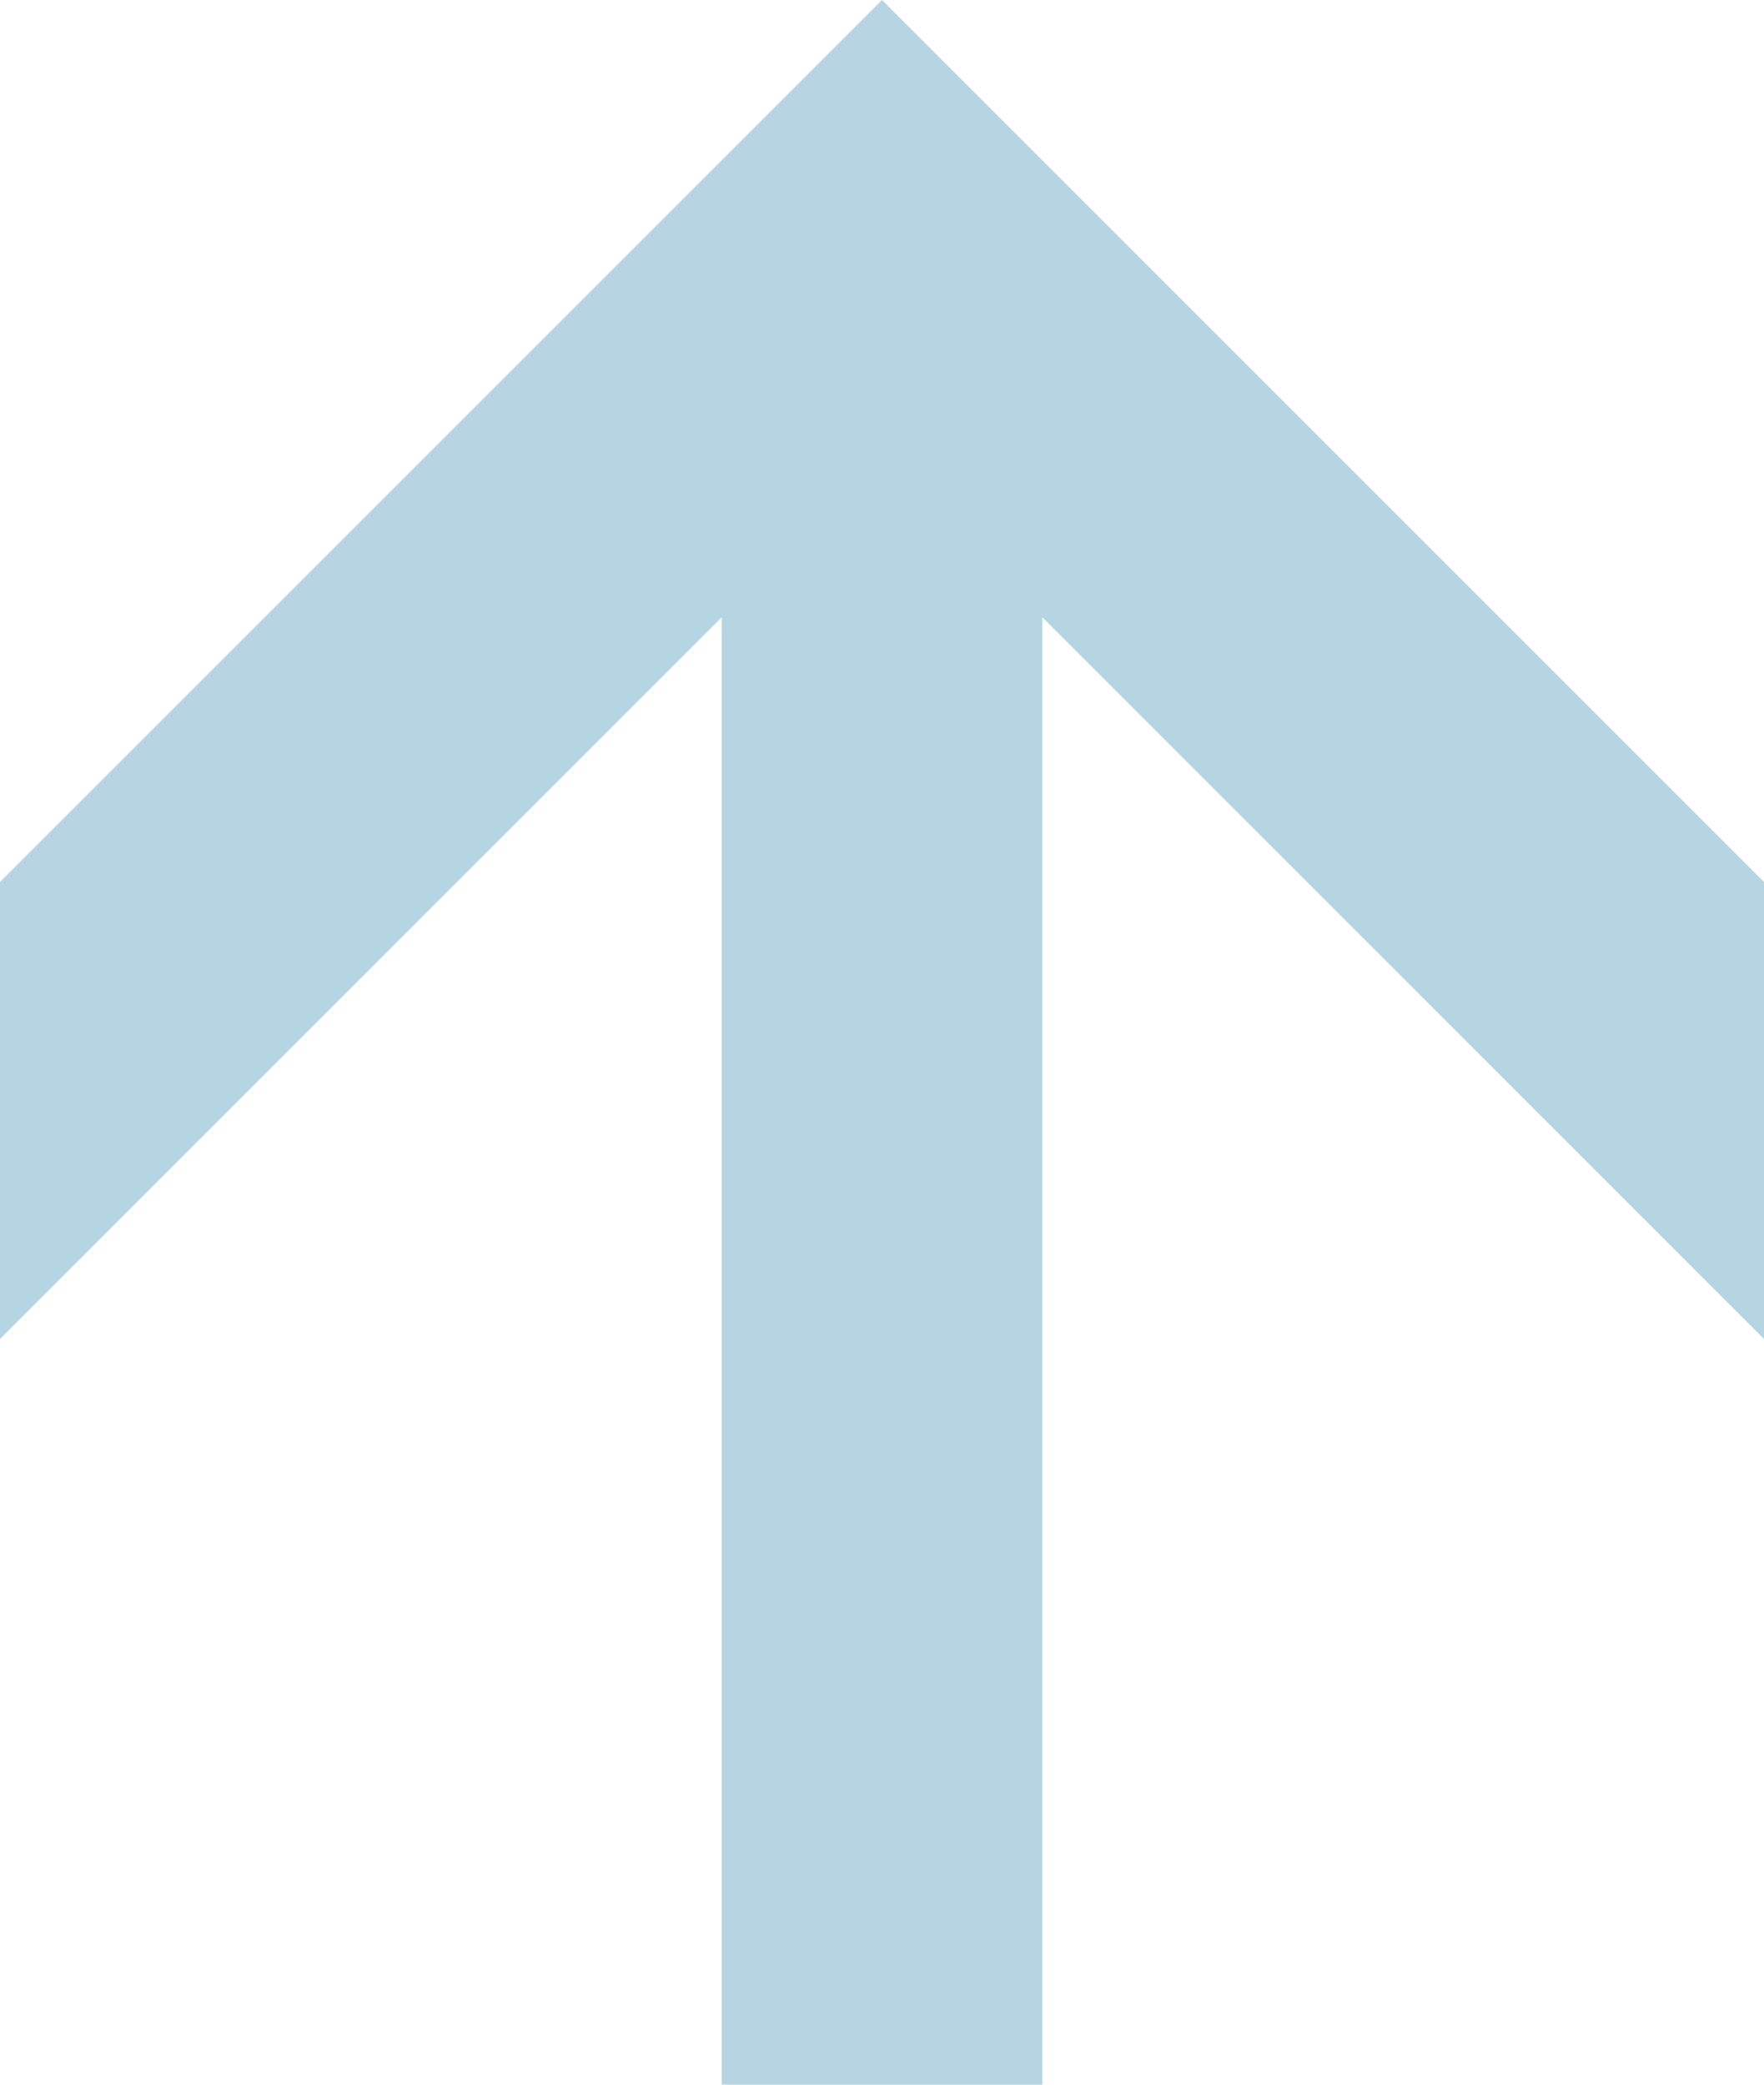<?xml version="1.0" encoding="utf-8"?>
<!-- Generator: Adobe Illustrator 25.4.8, SVG Export Plug-In . SVG Version: 6.00 Build 0)  -->
<svg version="1.1" id="Layer_1" xmlns="http://www.w3.org/2000/svg" xmlns:xlink="http://www.w3.org/1999/xlink" x="0px" y="0px"
	 viewBox="0 0 22 26" style="enable-background:new 0 0 22 26;" xml:space="preserve">
<style type="text/css">
	.st0{fill:#B6D5E2;}
</style>
<polygon class="st0" points="22,11 11,0 0,11 0,16.7 9,7.7 9,26 13,26 13,7.7 22,16.7 "/>
</svg>
